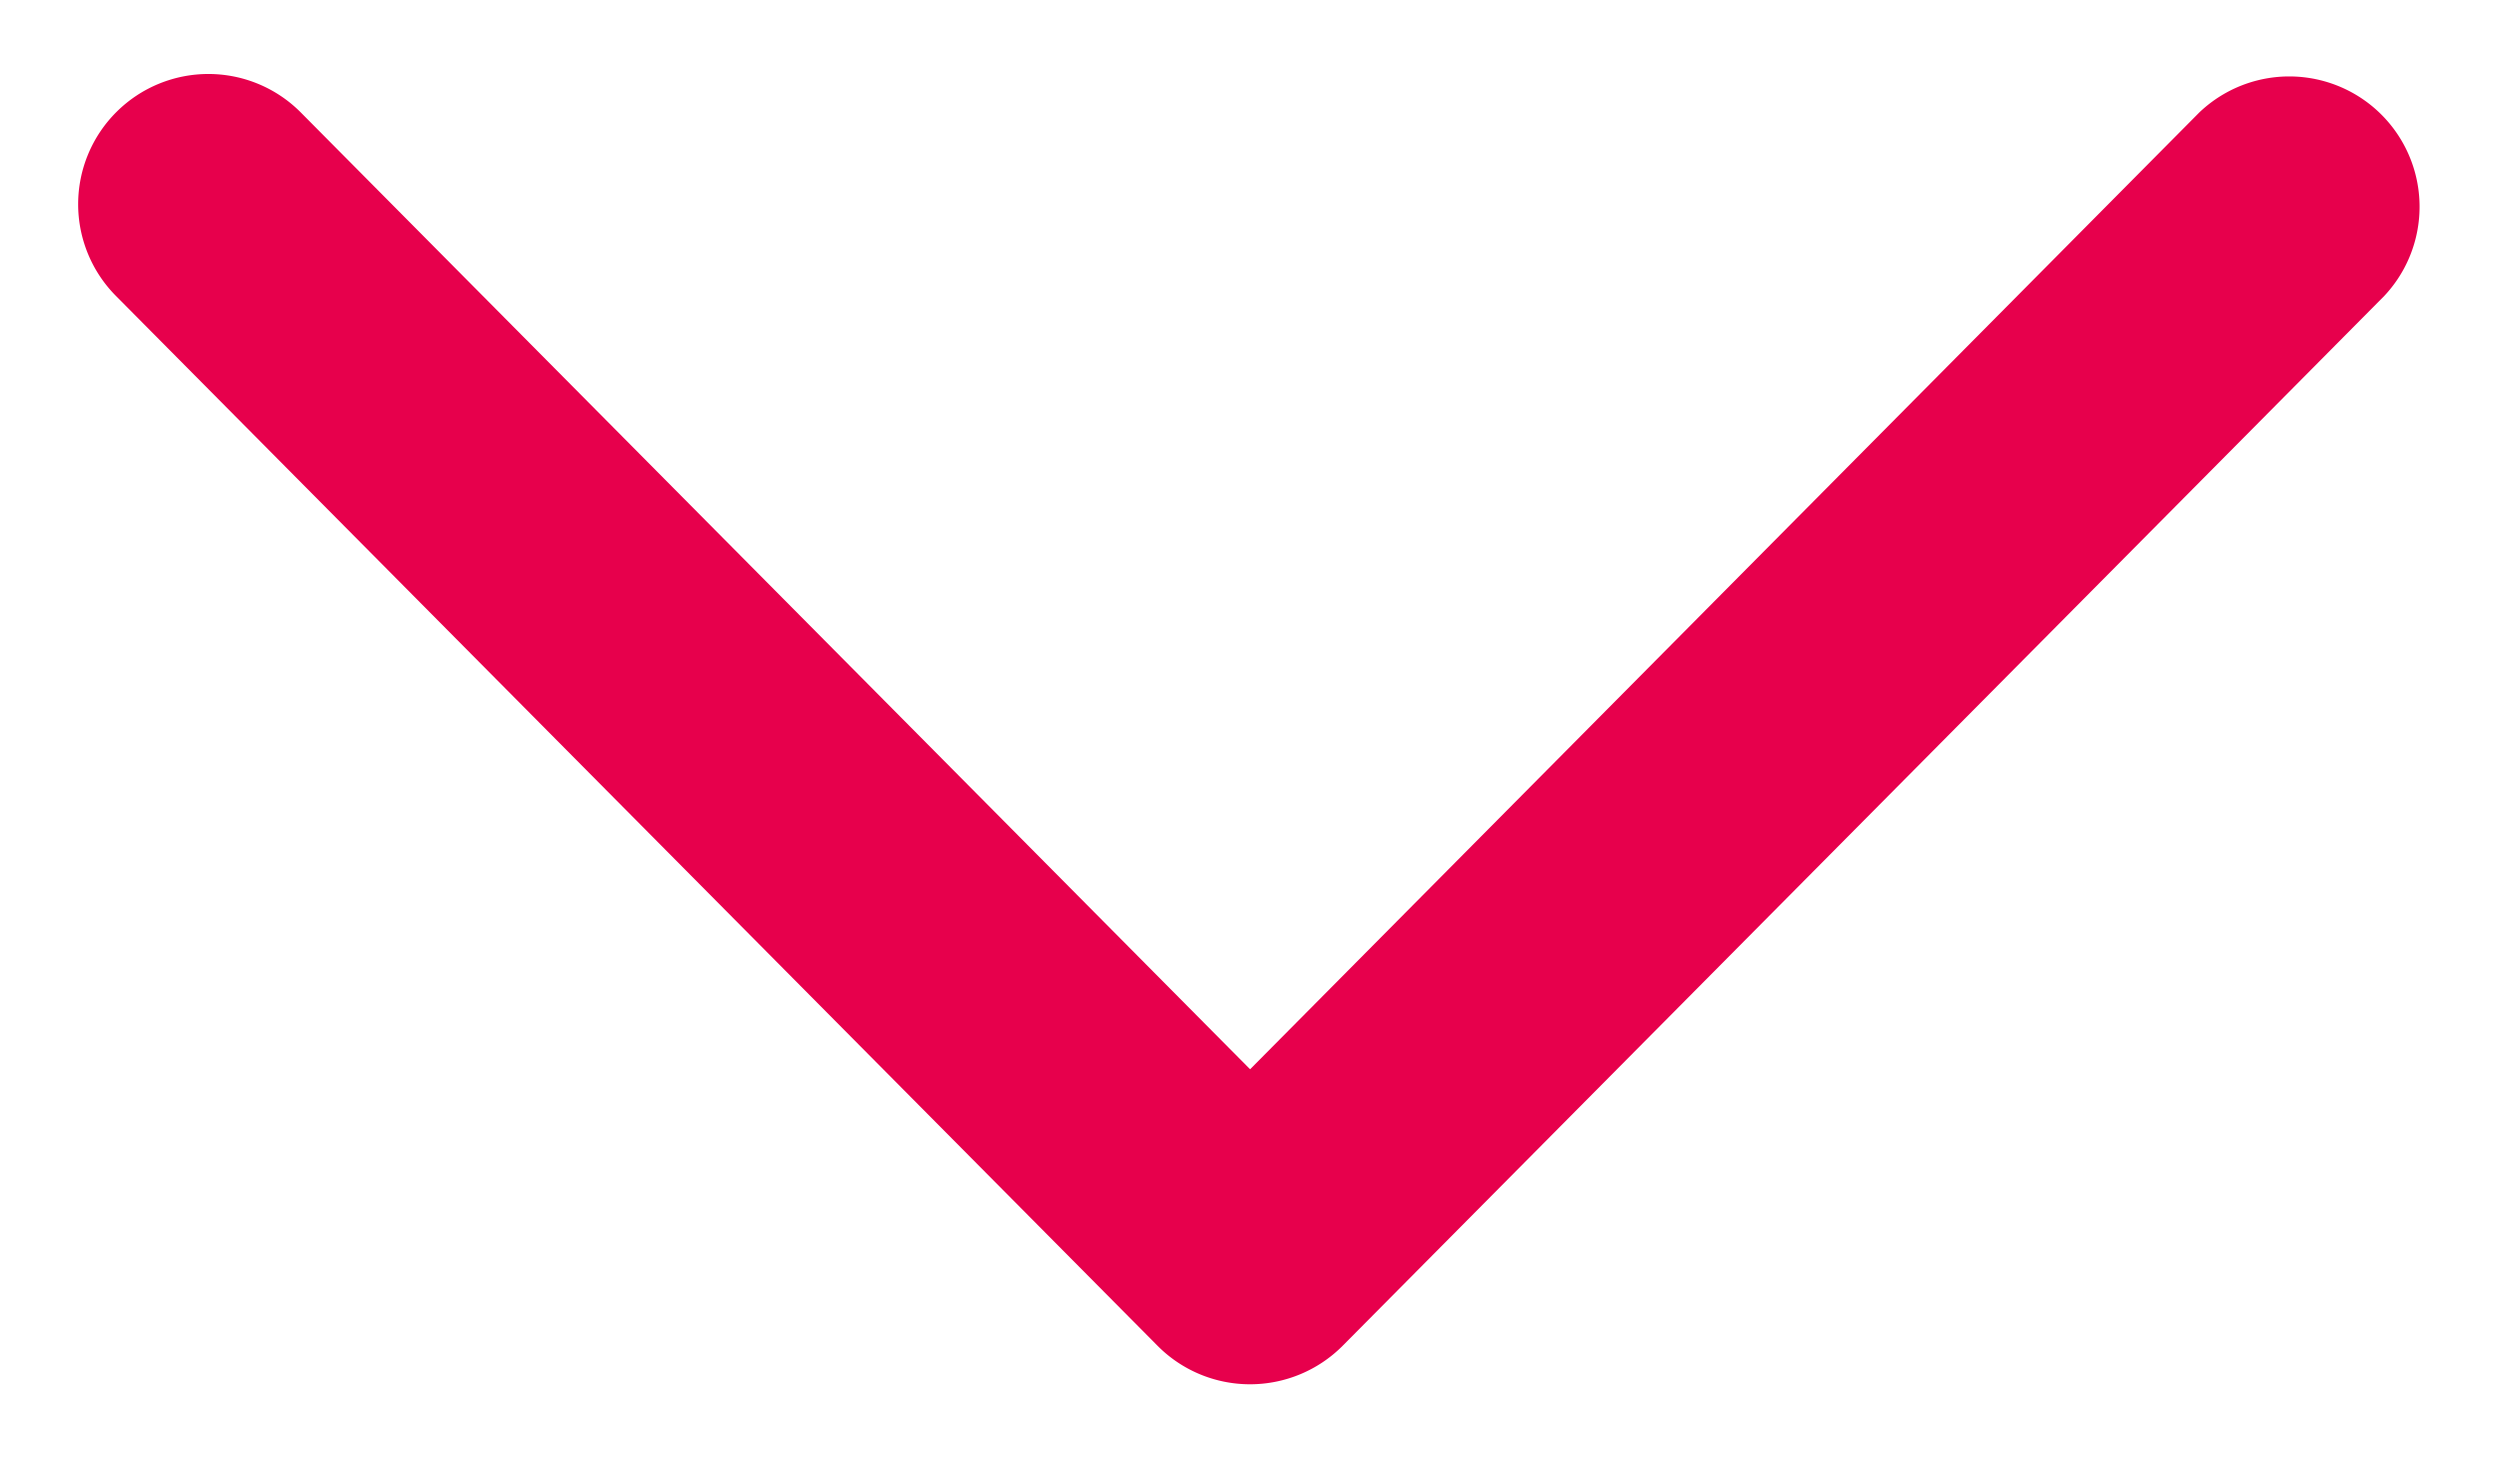 <svg xmlns="http://www.w3.org/2000/svg" width="24" height="14"><path d="M12 13.289a1.25 1.25 0 01-.887-.369l-10-10.079A1.25 1.25 0 012.888 1.08l9.113 9.185 9.112-9.185a1.251 1.251 0 011.776 1.761l-10 10.079a1.254 1.254 0 01-.889.369z" fill="#e7004c"/></svg>